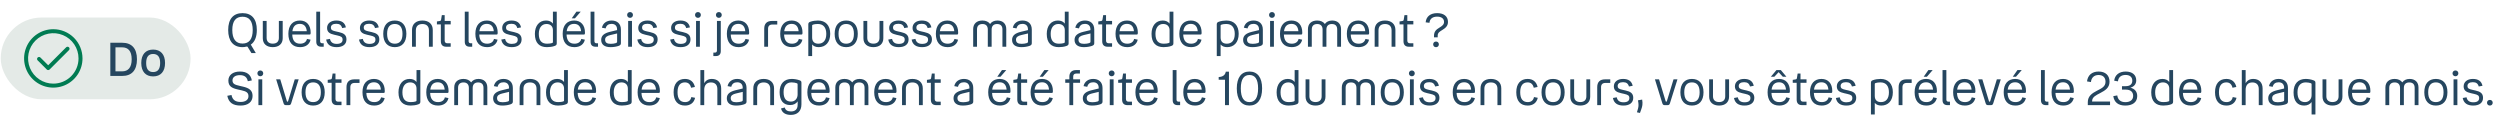 <svg width="856" height="40" viewBox="0 0 856 40" fill="none" xmlns="http://www.w3.org/2000/svg">
<rect x="0.25" y="6" width="65" height="28" rx="14" fill="#E4EAE7"/>
<path d="M18.25 10C16.272 10 14.339 10.586 12.694 11.685C11.05 12.784 9.768 14.346 9.011 16.173C8.254 18 8.056 20.011 8.442 21.951C8.828 23.891 9.78 25.672 11.179 27.071C12.578 28.47 14.359 29.422 16.299 29.808C18.239 30.194 20.25 29.996 22.077 29.239C23.904 28.482 25.466 27.2 26.565 25.556C27.663 23.911 28.25 21.978 28.25 20C28.25 17.348 27.196 14.804 25.321 12.929C23.446 11.054 20.902 10 18.25 10ZM18.25 28.636C16.542 28.636 14.872 28.13 13.452 27.181C12.032 26.232 10.925 24.883 10.271 23.305C9.617 21.727 9.446 19.99 9.78 18.315C10.113 16.64 10.935 15.101 12.143 13.893C13.351 12.685 14.89 11.863 16.565 11.53C18.24 11.196 19.977 11.367 21.555 12.021C23.133 12.675 24.482 13.782 25.431 15.202C26.38 16.622 26.886 18.292 26.886 20C26.886 22.291 25.977 24.487 24.357 26.107C22.737 27.727 20.541 28.636 18.25 28.636Z" fill="#007B52"/>
<path d="M22.65 16.2L16.5 22.35L13.85 19.704C13.787 19.641 13.712 19.59 13.629 19.556C13.547 19.521 13.458 19.503 13.368 19.503C13.278 19.503 13.19 19.521 13.107 19.556C13.024 19.59 12.949 19.641 12.886 19.704C12.76 19.833 12.689 20.006 12.689 20.186C12.689 20.367 12.76 20.54 12.886 20.668L16.018 23.796C16.081 23.86 16.156 23.911 16.238 23.945C16.321 23.98 16.41 23.997 16.5 23.995C16.59 23.996 16.678 23.979 16.761 23.944C16.844 23.91 16.919 23.859 16.982 23.796L23.614 17.168C23.742 17.04 23.814 16.867 23.815 16.686C23.815 16.505 23.744 16.331 23.616 16.202C23.488 16.074 23.315 16.002 23.133 16.001C22.952 16.001 22.778 16.072 22.65 16.2Z" fill="#007B52"/>
<path d="M37.777 14.64H41.857C45.041 14.64 46.897 16.512 46.897 20.304C46.897 24.128 45.041 26 41.857 26H37.777V14.64ZM41.809 16.208H39.537V24.432H41.809C43.873 24.432 45.089 23.136 45.089 20.304C45.089 17.472 43.889 16.208 41.809 16.208ZM52.432 26.16C49.872 26.16 48.368 24.512 48.368 21.568C48.368 18.64 49.872 16.976 52.432 16.976C55.008 16.976 56.512 18.64 56.512 21.568C56.512 24.512 55.008 26.16 52.432 26.16ZM52.432 24.672C53.984 24.672 54.832 23.712 54.832 21.568C54.832 19.456 53.984 18.48 52.432 18.48C50.88 18.48 50.048 19.456 50.048 21.568C50.048 23.712 50.88 24.672 52.432 24.672Z" fill="#25465F"/>
<path d="M83.026 16.144C79.89 16.144 78.13 14.064 78.13 10.272C78.13 6.48 79.89 4.496 83.042 4.496C86.178 4.496 87.938 6.48 87.938 10.256C87.938 12.704 87.202 14.368 85.874 15.28L87.586 18.16H86.082L84.85 16.144C84.738 15.936 84.626 15.888 84.354 15.952C83.954 16.08 83.522 16.144 83.026 16.144ZM83.042 14.912C85.33 14.912 86.53 13.36 86.53 10.272C86.53 7.2 85.33 5.728 83.042 5.728C80.738 5.728 79.538 7.2 79.538 10.272C79.538 13.36 80.738 14.912 83.042 14.912ZM93.388 14.944C94.716 14.944 95.484 14.256 95.484 12.976V7.168H96.796V13.104C96.796 15.024 95.469 16.144 93.388 16.144C91.308 16.144 89.981 15.024 89.981 13.104V7.168H91.293V12.976C91.293 14.256 92.076 14.944 93.388 14.944ZM102.785 14.96C104.033 14.96 104.881 14.352 105.105 13.328L106.337 13.584C105.985 15.2 104.657 16.144 102.753 16.144C100.129 16.144 98.737 14.48 98.737 11.568C98.737 8.656 100.241 7.024 102.673 7.024C105.025 7.024 106.369 8.656 106.369 11.12C106.369 11.632 106.321 11.824 106.017 11.824H100.065C100.145 13.984 101.089 14.96 102.785 14.96ZM102.673 8.176C101.281 8.176 100.353 8.912 100.113 10.672H105.041C104.897 9.024 104.049 8.176 102.673 8.176ZM109.99 16C108.918 16 108.294 15.44 108.294 14.304V4H109.606V14.096C109.606 14.56 109.862 14.816 110.326 14.816H110.838V16H109.99ZM113.3 9.424C113.3 10.32 113.86 10.496 115.044 10.768L116.036 10.992C117.668 11.36 118.628 11.936 118.628 13.504C118.628 15.216 117.316 16.144 115.268 16.144C113.236 16.144 112.004 15.312 111.668 13.552L112.98 13.312C113.204 14.464 113.988 15.024 115.268 15.024C116.596 15.024 117.3 14.544 117.3 13.6C117.3 12.688 116.836 12.448 115.524 12.144L114.468 11.904C113.06 11.584 111.988 11.104 111.988 9.568C111.988 8.048 113.236 7.024 115.14 7.024C117.012 7.024 118.1 7.808 118.436 9.376L117.156 9.616C116.868 8.576 116.244 8.144 115.14 8.144C113.94 8.144 113.3 8.624 113.3 9.424ZM124.55 9.424C124.55 10.32 125.11 10.496 126.294 10.768L127.286 10.992C128.918 11.36 129.878 11.936 129.878 13.504C129.878 15.216 128.566 16.144 126.518 16.144C124.486 16.144 123.254 15.312 122.918 13.552L124.23 13.312C124.454 14.464 125.238 15.024 126.518 15.024C127.846 15.024 128.55 14.544 128.55 13.6C128.55 12.688 128.086 12.448 126.774 12.144L125.718 11.904C124.31 11.584 123.238 11.104 123.238 9.568C123.238 8.048 124.486 7.024 126.39 7.024C128.262 7.024 129.35 7.808 129.686 9.376L128.406 9.616C128.118 8.576 127.494 8.144 126.39 8.144C125.19 8.144 124.55 8.624 124.55 9.424ZM135.173 16.144C132.693 16.144 131.221 14.528 131.221 11.584C131.221 8.656 132.693 7.024 135.173 7.024C137.669 7.024 139.141 8.656 139.141 11.584C139.141 14.528 137.669 16.144 135.173 16.144ZM135.173 14.96C136.869 14.96 137.813 13.888 137.813 11.584C137.813 9.296 136.869 8.208 135.173 8.208C133.493 8.208 132.549 9.296 132.549 11.584C132.549 13.888 133.493 14.96 135.173 14.96ZM144.626 8.224C143.202 8.224 142.386 8.976 142.386 10.4V16H141.074V10.24C141.074 8.24 142.434 7.024 144.626 7.024C146.818 7.024 148.178 8.24 148.178 10.24V16H146.866V10.4C146.866 8.976 146.034 8.224 144.626 8.224ZM152.256 8.352V13.872C152.256 14.48 152.56 14.816 153.168 14.816H154.32V16H152.784C151.568 16 150.944 15.344 150.944 14.096V8.352H149.6V7.344L150.496 7.2C150.832 7.152 150.96 7.072 151.024 6.768L151.28 5.184H152.256V7.168H154.32V8.352H152.256ZM160.834 16C159.762 16 159.138 15.44 159.138 14.304V4H160.45V14.096C160.45 14.56 160.706 14.816 161.17 14.816H161.682V16H160.834ZM166.816 14.96C168.064 14.96 168.912 14.352 169.136 13.328L170.368 13.584C170.016 15.2 168.688 16.144 166.784 16.144C164.16 16.144 162.768 14.48 162.768 11.568C162.768 8.656 164.272 7.024 166.704 7.024C169.056 7.024 170.4 8.656 170.4 11.12C170.4 11.632 170.352 11.824 170.048 11.824H164.096C164.176 13.984 165.12 14.96 166.816 14.96ZM166.704 8.176C165.312 8.176 164.384 8.912 164.144 10.672H169.072C168.928 9.024 168.08 8.176 166.704 8.176ZM173.269 9.424C173.269 10.32 173.829 10.496 175.013 10.768L176.005 10.992C177.637 11.36 178.597 11.936 178.597 13.504C178.597 15.216 177.285 16.144 175.237 16.144C173.205 16.144 171.973 15.312 171.637 13.552L172.949 13.312C173.173 14.464 173.957 15.024 175.237 15.024C176.565 15.024 177.269 14.544 177.269 13.6C177.269 12.688 176.805 12.448 175.493 12.144L174.437 11.904C173.029 11.584 171.957 11.104 171.957 9.568C171.957 8.048 173.205 7.024 175.109 7.024C176.981 7.024 178.069 7.808 178.405 9.376L177.125 9.616C176.837 8.576 176.213 8.144 175.109 8.144C173.909 8.144 173.269 8.624 173.269 9.424ZM189.959 15.712C189.191 16.032 188.007 16.144 187.271 16.144C184.711 16.144 183.143 14.736 183.143 11.6C183.143 8.848 184.615 7.024 186.967 7.024C188.023 7.024 188.823 7.408 189.319 8.08V4H190.631V14.848C190.631 15.392 190.359 15.552 189.959 15.712ZM184.487 11.584C184.487 13.92 185.447 14.96 187.303 14.96C188.071 14.96 188.599 14.864 188.919 14.768C189.255 14.672 189.319 14.624 189.319 14.352V10.32C189.319 9.024 188.471 8.208 187.127 8.208C185.447 8.208 184.487 9.568 184.487 11.584ZM195.763 6.272L197.363 4H198.835L196.867 6.272H195.763ZM196.707 14.96C197.955 14.96 198.803 14.352 199.027 13.328L200.259 13.584C199.907 15.2 198.579 16.144 196.675 16.144C194.051 16.144 192.659 14.48 192.659 11.568C192.659 8.656 194.163 7.024 196.595 7.024C198.947 7.024 200.291 8.656 200.291 11.12C200.291 11.632 200.243 11.824 199.939 11.824H193.987C194.067 13.984 195.011 14.96 196.707 14.96ZM196.595 8.176C195.203 8.176 194.275 8.912 194.035 10.672H198.963C198.819 9.024 197.971 8.176 196.595 8.176ZM203.912 16C202.84 16 202.216 15.44 202.216 14.304V4H203.528V14.096C203.528 14.56 203.784 14.816 204.248 14.816H204.76V16H203.912ZM212.598 14.8C212.598 15.264 212.358 15.52 211.814 15.712C211.11 15.952 210.182 16.144 209.014 16.144C206.95 16.144 205.846 15.216 205.846 13.648C205.846 12.144 206.95 11.36 208.838 10.896L211.286 10.304V10.048C211.286 8.848 210.582 8.176 209.414 8.176C208.326 8.176 207.638 8.656 207.366 9.728L206.102 9.488C206.438 7.888 207.766 7.024 209.414 7.024C211.222 7.024 212.598 8.016 212.598 10.128V14.8ZM207.19 13.568C207.19 14.576 207.814 15.008 209.126 15.008C209.75 15.008 210.406 14.896 210.838 14.768C211.142 14.672 211.302 14.56 211.302 14.256V11.456L208.95 12.016C207.878 12.272 207.19 12.704 207.19 13.568ZM215.734 6.112C215.158 6.112 214.726 5.68 214.726 5.12C214.726 4.544 215.158 4.128 215.734 4.128C216.294 4.128 216.726 4.544 216.726 5.12C216.726 5.68 216.294 6.112 215.734 6.112ZM215.078 7.168H216.39V16H215.078V7.168ZM219.847 9.424C219.847 10.32 220.407 10.496 221.591 10.768L222.583 10.992C224.215 11.36 225.175 11.936 225.175 13.504C225.175 15.216 223.863 16.144 221.815 16.144C219.783 16.144 218.551 15.312 218.215 13.552L219.527 13.312C219.751 14.464 220.535 15.024 221.815 15.024C223.143 15.024 223.847 14.544 223.847 13.6C223.847 12.688 223.383 12.448 222.071 12.144L221.015 11.904C219.607 11.584 218.535 11.104 218.535 9.568C218.535 8.048 219.783 7.024 221.687 7.024C223.559 7.024 224.647 7.808 224.983 9.376L223.703 9.616C223.415 8.576 222.791 8.144 221.687 8.144C220.487 8.144 219.847 8.624 219.847 9.424ZM231.097 9.424C231.097 10.32 231.657 10.496 232.841 10.768L233.833 10.992C235.465 11.36 236.425 11.936 236.425 13.504C236.425 15.216 235.113 16.144 233.065 16.144C231.033 16.144 229.801 15.312 229.465 13.552L230.777 13.312C231.001 14.464 231.785 15.024 233.065 15.024C234.393 15.024 235.097 14.544 235.097 13.6C235.097 12.688 234.633 12.448 233.321 12.144L232.265 11.904C230.857 11.584 229.785 11.104 229.785 9.568C229.785 8.048 231.033 7.024 232.937 7.024C234.809 7.024 235.897 7.808 236.233 9.376L234.953 9.616C234.665 8.576 234.041 8.144 232.937 8.144C231.737 8.144 231.097 8.624 231.097 9.424ZM238.984 6.112C238.408 6.112 237.976 5.68 237.976 5.12C237.976 4.544 238.408 4.128 238.984 4.128C239.544 4.128 239.976 4.544 239.976 5.12C239.976 5.68 239.544 6.112 238.984 6.112ZM238.328 7.168H239.64V16H238.328V7.168ZM246.14 6.112C245.564 6.112 245.132 5.68 245.132 5.12C245.132 4.544 245.564 4.128 246.14 4.128C246.7 4.128 247.132 4.544 247.132 5.12C247.132 5.68 246.7 6.112 246.14 6.112ZM245.1 19.2H244.252V18.016H244.764C245.228 18.016 245.484 17.76 245.484 17.296V7.168H246.796V17.504C246.796 18.64 246.172 19.2 245.1 19.2ZM252.925 14.96C254.173 14.96 255.021 14.352 255.245 13.328L256.477 13.584C256.125 15.2 254.797 16.144 252.893 16.144C250.269 16.144 248.877 14.48 248.877 11.568C248.877 8.656 250.381 7.024 252.813 7.024C255.165 7.024 256.509 8.656 256.509 11.12C256.509 11.632 256.461 11.824 256.157 11.824H250.205C250.285 13.984 251.229 14.96 252.925 14.96ZM252.813 8.176C251.421 8.176 250.493 8.912 250.253 10.672H255.181C255.037 9.024 254.189 8.176 252.813 8.176ZM266.134 7.168V8.4H264.438C263.494 8.4 262.982 8.912 262.982 9.872V16H261.67V9.824C261.67 8.032 262.646 7.168 264.342 7.168H266.134ZM271.191 14.96C272.439 14.96 273.287 14.352 273.511 13.328L274.743 13.584C274.391 15.2 273.063 16.144 271.159 16.144C268.535 16.144 267.143 14.48 267.143 11.568C267.143 8.656 268.647 7.024 271.079 7.024C273.431 7.024 274.775 8.656 274.775 11.12C274.775 11.632 274.727 11.824 274.423 11.824H268.471C268.551 13.984 269.495 14.96 271.191 14.96ZM271.079 8.176C269.687 8.176 268.759 8.912 268.519 10.672H273.447C273.303 9.024 272.455 8.176 271.079 8.176ZM280.332 16.144C279.324 16.144 278.572 15.84 278.076 15.216V19.2H276.764V8.336C276.764 7.776 277.036 7.6 277.436 7.456C278.204 7.152 279.34 7.024 280.076 7.024C282.652 7.024 284.268 8.672 284.268 11.584C284.268 14.56 282.588 16.144 280.332 16.144ZM282.924 11.616C282.924 9.44 281.932 8.208 280.028 8.208C279.308 8.208 278.796 8.304 278.492 8.4C278.14 8.496 278.076 8.56 278.076 8.848V12.832C278.076 14.208 278.812 14.96 280.204 14.96C281.884 14.96 282.924 13.824 282.924 11.616ZM289.736 16.144C287.256 16.144 285.784 14.528 285.784 11.584C285.784 8.656 287.256 7.024 289.736 7.024C292.232 7.024 293.704 8.656 293.704 11.584C293.704 14.528 292.232 16.144 289.736 16.144ZM289.736 14.96C291.432 14.96 292.376 13.888 292.376 11.584C292.376 9.296 291.432 8.208 289.736 8.208C288.056 8.208 287.112 9.296 287.112 11.584C287.112 13.888 288.056 14.96 289.736 14.96ZM299.045 14.944C300.373 14.944 301.141 14.256 301.141 12.976V7.168H302.453V13.104C302.453 15.024 301.125 16.144 299.045 16.144C296.965 16.144 295.637 15.024 295.637 13.104V7.168H296.949V12.976C296.949 14.256 297.733 14.944 299.045 14.944ZM305.769 9.424C305.769 10.32 306.329 10.496 307.513 10.768L308.505 10.992C310.137 11.36 311.097 11.936 311.097 13.504C311.097 15.216 309.785 16.144 307.737 16.144C305.705 16.144 304.473 15.312 304.137 13.552L305.449 13.312C305.673 14.464 306.457 15.024 307.737 15.024C309.065 15.024 309.769 14.544 309.769 13.6C309.769 12.688 309.305 12.448 307.993 12.144L306.937 11.904C305.529 11.584 304.457 11.104 304.457 9.568C304.457 8.048 305.705 7.024 307.609 7.024C309.481 7.024 310.569 7.808 310.905 9.376L309.625 9.616C309.337 8.576 308.713 8.144 307.609 8.144C306.409 8.144 305.769 8.624 305.769 9.424ZM313.769 9.424C313.769 10.32 314.329 10.496 315.513 10.768L316.505 10.992C318.137 11.36 319.097 11.936 319.097 13.504C319.097 15.216 317.785 16.144 315.737 16.144C313.705 16.144 312.473 15.312 312.137 13.552L313.449 13.312C313.673 14.464 314.457 15.024 315.737 15.024C317.065 15.024 317.769 14.544 317.769 13.6C317.769 12.688 317.305 12.448 315.993 12.144L314.937 11.904C313.529 11.584 312.457 11.104 312.457 9.568C312.457 8.048 313.705 7.024 315.609 7.024C317.481 7.024 318.569 7.808 318.905 9.376L317.625 9.616C317.337 8.576 316.713 8.144 315.609 8.144C314.409 8.144 313.769 8.624 313.769 9.424ZM324.488 14.96C325.736 14.96 326.584 14.352 326.808 13.328L328.04 13.584C327.688 15.2 326.36 16.144 324.456 16.144C321.832 16.144 320.44 14.48 320.44 11.568C320.44 8.656 321.944 7.024 324.376 7.024C326.728 7.024 328.072 8.656 328.072 11.12C328.072 11.632 328.024 11.824 327.72 11.824H321.768C321.848 13.984 322.792 14.96 324.488 14.96ZM324.376 8.176C322.984 8.176 322.056 8.912 321.816 10.672H326.744C326.6 9.024 325.752 8.176 324.376 8.176ZM336.4 8.224C335.216 8.224 334.528 8.848 334.528 10.064V16H333.216V9.952C333.216 8.144 334.416 7.024 336.384 7.024C337.552 7.024 338.464 7.456 339.008 8.208C339.52 7.456 340.4 7.024 341.52 7.024C343.376 7.024 344.544 8.144 344.544 9.952V16H343.232V10.064C343.232 8.848 342.576 8.224 341.392 8.224C340.224 8.224 339.536 8.88 339.536 10.112V16H338.224V10.112C338.224 8.88 337.552 8.224 336.4 8.224ZM353.286 14.8C353.286 15.264 353.046 15.52 352.502 15.712C351.798 15.952 350.87 16.144 349.702 16.144C347.638 16.144 346.534 15.216 346.534 13.648C346.534 12.144 347.638 11.36 349.526 10.896L351.974 10.304V10.048C351.974 8.848 351.27 8.176 350.102 8.176C349.014 8.176 348.326 8.656 348.054 9.728L346.79 9.488C347.126 7.888 348.454 7.024 350.102 7.024C351.91 7.024 353.286 8.016 353.286 10.128V14.8ZM347.878 13.568C347.878 14.576 348.502 15.008 349.814 15.008C350.438 15.008 351.094 14.896 351.526 14.768C351.83 14.672 351.99 14.56 351.99 14.256V11.456L349.638 12.016C348.566 12.272 347.878 12.704 347.878 13.568ZM365.225 15.712C364.457 16.032 363.273 16.144 362.537 16.144C359.977 16.144 358.409 14.736 358.409 11.6C358.409 8.848 359.881 7.024 362.233 7.024C363.289 7.024 364.089 7.408 364.585 8.08V4H365.897V14.848C365.897 15.392 365.625 15.552 365.225 15.712ZM359.753 11.584C359.753 13.92 360.713 14.96 362.569 14.96C363.337 14.96 363.865 14.864 364.185 14.768C364.521 14.672 364.585 14.624 364.585 14.352V10.32C364.585 9.024 363.737 8.208 362.393 8.208C360.713 8.208 359.753 9.568 359.753 11.584ZM374.676 14.8C374.676 15.264 374.436 15.52 373.892 15.712C373.188 15.952 372.26 16.144 371.092 16.144C369.028 16.144 367.924 15.216 367.924 13.648C367.924 12.144 369.028 11.36 370.916 10.896L373.364 10.304V10.048C373.364 8.848 372.66 8.176 371.492 8.176C370.404 8.176 369.716 8.656 369.444 9.728L368.18 9.488C368.516 7.888 369.844 7.024 371.492 7.024C373.3 7.024 374.676 8.016 374.676 10.128V14.8ZM369.268 13.568C369.268 14.576 369.892 15.008 371.204 15.008C371.828 15.008 372.484 14.896 372.916 14.768C373.22 14.672 373.38 14.56 373.38 14.256V11.456L371.028 12.016C369.956 12.272 369.268 12.704 369.268 13.568ZM378.709 8.352V13.872C378.709 14.48 379.013 14.816 379.621 14.816H380.773V16H379.237C378.021 16 377.397 15.344 377.397 14.096V8.352H376.053V7.344L376.949 7.2C377.285 7.152 377.413 7.072 377.477 6.768L377.733 5.184H378.709V7.168H380.773V8.352H378.709ZM386.004 14.96C387.252 14.96 388.1 14.352 388.324 13.328L389.556 13.584C389.204 15.2 387.876 16.144 385.972 16.144C383.348 16.144 381.956 14.48 381.956 11.568C381.956 8.656 383.46 7.024 385.891 7.024C388.244 7.024 389.588 8.656 389.588 11.12C389.588 11.632 389.54 11.824 389.236 11.824H383.284C383.364 13.984 384.308 14.96 386.004 14.96ZM385.891 8.176C384.5 8.176 383.572 8.912 383.332 10.672H388.26C388.116 9.024 387.268 8.176 385.891 8.176ZM401.1 15.712C400.332 16.032 399.148 16.144 398.412 16.144C395.852 16.144 394.284 14.736 394.284 11.6C394.284 8.848 395.756 7.024 398.108 7.024C399.164 7.024 399.964 7.408 400.46 8.08V4H401.772V14.848C401.772 15.392 401.5 15.552 401.1 15.712ZM395.628 11.584C395.628 13.92 396.588 14.96 398.444 14.96C399.212 14.96 399.74 14.864 400.06 14.768C400.396 14.672 400.46 14.624 400.46 14.352V10.32C400.46 9.024 399.612 8.208 398.268 8.208C396.588 8.208 395.628 9.568 395.628 11.584ZM407.847 14.96C409.095 14.96 409.943 14.352 410.167 13.328L411.399 13.584C411.047 15.2 409.719 16.144 407.815 16.144C405.191 16.144 403.799 14.48 403.799 11.568C403.799 8.656 405.303 7.024 407.735 7.024C410.087 7.024 411.431 8.656 411.431 11.12C411.431 11.632 411.383 11.824 411.079 11.824H405.127C405.207 13.984 406.151 14.96 407.847 14.96ZM407.735 8.176C406.343 8.176 405.415 8.912 405.175 10.672H410.103C409.959 9.024 409.111 8.176 407.735 8.176ZM420.191 16.144C419.183 16.144 418.431 15.84 417.935 15.216V19.2H416.623V8.336C416.623 7.776 416.895 7.6 417.295 7.456C418.063 7.152 419.199 7.024 419.935 7.024C422.511 7.024 424.127 8.672 424.127 11.584C424.127 14.56 422.447 16.144 420.191 16.144ZM422.783 11.616C422.783 9.44 421.791 8.208 419.887 8.208C419.167 8.208 418.655 8.304 418.351 8.4C417.999 8.496 417.935 8.56 417.935 8.848V12.832C417.935 14.208 418.671 14.96 420.063 14.96C421.743 14.96 422.783 13.824 422.783 11.616ZM432.395 14.8C432.395 15.264 432.155 15.52 431.611 15.712C430.907 15.952 429.979 16.144 428.811 16.144C426.747 16.144 425.643 15.216 425.643 13.648C425.643 12.144 426.747 11.36 428.635 10.896L431.083 10.304V10.048C431.083 8.848 430.379 8.176 429.211 8.176C428.123 8.176 427.435 8.656 427.163 9.728L425.899 9.488C426.235 7.888 427.563 7.024 429.211 7.024C431.019 7.024 432.395 8.016 432.395 10.128V14.8ZM426.987 13.568C426.987 14.576 427.611 15.008 428.923 15.008C429.547 15.008 430.203 14.896 430.635 14.768C430.939 14.672 431.099 14.56 431.099 14.256V11.456L428.747 12.016C427.675 12.272 426.987 12.704 426.987 13.568ZM435.531 6.112C434.955 6.112 434.523 5.68 434.523 5.12C434.523 4.544 434.955 4.128 435.531 4.128C436.091 4.128 436.523 4.544 436.523 5.12C436.523 5.68 436.091 6.112 435.531 6.112ZM434.875 7.168H436.187V16H434.875V7.168ZM442.316 14.96C443.564 14.96 444.412 14.352 444.636 13.328L445.868 13.584C445.516 15.2 444.188 16.144 442.284 16.144C439.66 16.144 438.268 14.48 438.268 11.568C438.268 8.656 439.772 7.024 442.204 7.024C444.556 7.024 445.9 8.656 445.9 11.12C445.9 11.632 445.852 11.824 445.548 11.824H439.596C439.676 13.984 440.62 14.96 442.316 14.96ZM442.204 8.176C440.812 8.176 439.884 8.912 439.644 10.672H444.572C444.428 9.024 443.58 8.176 442.204 8.176ZM451.025 8.224C449.841 8.224 449.153 8.848 449.153 10.064V16H447.841V9.952C447.841 8.144 449.041 7.024 451.009 7.024C452.177 7.024 453.089 7.456 453.633 8.208C454.145 7.456 455.025 7.024 456.145 7.024C458.001 7.024 459.169 8.144 459.169 9.952V16H457.857V10.064C457.857 8.848 457.201 8.224 456.017 8.224C454.849 8.224 454.161 8.88 454.161 10.112V16H452.849V10.112C452.849 8.88 452.177 8.224 451.025 8.224ZM465.207 14.96C466.455 14.96 467.303 14.352 467.527 13.328L468.759 13.584C468.407 15.2 467.079 16.144 465.175 16.144C462.551 16.144 461.159 14.48 461.159 11.568C461.159 8.656 462.663 7.024 465.095 7.024C467.447 7.024 468.791 8.656 468.791 11.12C468.791 11.632 468.743 11.824 468.439 11.824H462.487C462.567 13.984 463.511 14.96 465.207 14.96ZM465.095 8.176C463.703 8.176 462.775 8.912 462.535 10.672H467.463C467.319 9.024 466.471 8.176 465.095 8.176ZM474.236 8.224C472.812 8.224 471.996 8.976 471.996 10.4V16H470.684V10.24C470.684 8.24 472.044 7.024 474.236 7.024C476.428 7.024 477.788 8.24 477.788 10.24V16H476.476V10.4C476.476 8.976 475.644 8.224 474.236 8.224ZM481.865 8.352V13.872C481.865 14.48 482.169 14.816 482.777 14.816H483.929V16H482.393C481.177 16 480.553 15.344 480.553 14.096V8.352H479.209V7.344L480.105 7.2C480.441 7.152 480.569 7.072 480.633 6.768L480.889 5.184H481.865V7.168H483.929V8.352H481.865ZM492.091 5.696C490.539 5.696 489.563 6.432 489.451 7.808L488.139 7.648C488.347 5.6 489.819 4.496 492.091 4.496C494.363 4.496 495.787 5.6 495.787 7.504C495.787 8.88 494.955 9.584 493.883 10.24C492.987 10.8 492.267 11.168 492.267 12.224V12.784H491.003V12.256C491.003 10.736 491.819 10.096 492.811 9.488C493.771 8.912 494.443 8.416 494.443 7.504C494.443 6.368 493.547 5.696 492.091 5.696ZM491.691 16.16C491.115 16.16 490.715 15.744 490.715 15.184C490.715 14.624 491.115 14.224 491.691 14.224C492.267 14.224 492.667 14.624 492.667 15.184C492.667 15.744 492.267 16.16 491.691 16.16ZM77.826 32.8L79.266 32.528C79.57 34.128 80.546 34.912 82.37 34.912C84.066 34.912 85.074 34.16 85.074 32.944C85.074 31.712 84.338 31.296 82.722 30.928L81.506 30.656C79.442 30.192 78.194 29.584 78.194 27.584C78.194 25.824 79.586 24.496 82.162 24.496C84.498 24.496 85.89 25.552 86.226 27.536L84.85 27.808C84.578 26.416 83.698 25.728 82.146 25.728C80.514 25.728 79.602 26.464 79.602 27.52C79.618 28.768 80.466 29.024 82.098 29.408L83.202 29.664C85.266 30.144 86.482 30.912 86.482 32.848C86.482 34.96 84.834 36.144 82.37 36.144C79.746 36.144 78.29 35.136 77.826 32.8ZM89.14 26.112C88.564 26.112 88.132 25.68 88.132 25.12C88.132 24.544 88.564 24.128 89.14 24.128C89.7 24.128 90.132 24.544 90.132 25.12C90.132 25.68 89.7 26.112 89.14 26.112ZM88.484 27.168H89.796V36H88.484V27.168ZM94.552 27.168H95.96L98.216 34.624C98.264 34.768 98.296 34.8 98.392 34.8H98.472C98.569 34.8 98.6 34.768 98.648 34.624L100.921 27.168H102.265L99.704 35.328C99.544 35.84 99.353 36 98.841 36H97.945C97.448 36 97.24 35.84 97.081 35.328L94.552 27.168ZM107.22 36.144C104.74 36.144 103.268 34.528 103.268 31.584C103.268 28.656 104.74 27.024 107.22 27.024C109.716 27.024 111.188 28.656 111.188 31.584C111.188 34.528 109.716 36.144 107.22 36.144ZM107.22 34.96C108.916 34.96 109.86 33.888 109.86 31.584C109.86 29.296 108.916 28.208 107.22 28.208C105.54 28.208 104.596 29.296 104.596 31.584C104.596 33.888 105.54 34.96 107.22 34.96ZM114.865 28.352V33.872C114.865 34.48 115.169 34.816 115.777 34.816H116.929V36H115.393C114.177 36 113.553 35.344 113.553 34.096V28.352H112.209V27.344L113.105 27.2C113.441 27.152 113.569 27.072 113.633 26.768L113.889 25.184H114.865V27.168H116.929V28.352H114.865ZM123.102 27.168V28.4H121.406C120.462 28.4 119.95 28.912 119.95 29.872V36H118.638V29.824C118.638 28.032 119.614 27.168 121.31 27.168H123.102ZM128.16 34.96C129.408 34.96 130.256 34.352 130.48 33.328L131.712 33.584C131.36 35.2 130.032 36.144 128.128 36.144C125.504 36.144 124.112 34.48 124.112 31.568C124.112 28.656 125.616 27.024 128.048 27.024C130.4 27.024 131.744 28.656 131.744 31.12C131.744 31.632 131.696 31.824 131.392 31.824H125.44C125.52 33.984 126.464 34.96 128.16 34.96ZM128.048 28.176C126.656 28.176 125.728 28.912 125.488 30.672H130.416C130.272 29.024 129.424 28.176 128.048 28.176ZM143.256 35.712C142.488 36.032 141.304 36.144 140.568 36.144C138.008 36.144 136.44 34.736 136.44 31.6C136.44 28.848 137.912 27.024 140.264 27.024C141.32 27.024 142.12 27.408 142.616 28.08V24H143.928V34.848C143.928 35.392 143.656 35.552 143.256 35.712ZM137.784 31.584C137.784 33.92 138.744 34.96 140.6 34.96C141.368 34.96 141.896 34.864 142.216 34.768C142.552 34.672 142.616 34.624 142.616 34.352V30.32C142.616 29.024 141.768 28.208 140.424 28.208C138.744 28.208 137.784 29.568 137.784 31.584ZM150.004 34.96C151.252 34.96 152.1 34.352 152.324 33.328L153.556 33.584C153.204 35.2 151.876 36.144 149.972 36.144C147.348 36.144 145.956 34.48 145.956 31.568C145.956 28.656 147.46 27.024 149.891 27.024C152.244 27.024 153.588 28.656 153.588 31.12C153.588 31.632 153.54 31.824 153.236 31.824H147.284C147.364 33.984 148.308 34.96 150.004 34.96ZM149.891 28.176C148.5 28.176 147.572 28.912 147.332 30.672H152.26C152.116 29.024 151.268 28.176 149.891 28.176ZM158.713 28.224C157.529 28.224 156.841 28.848 156.841 30.064V36H155.529V29.952C155.529 28.144 156.729 27.024 158.697 27.024C159.865 27.024 160.777 27.456 161.321 28.208C161.833 27.456 162.713 27.024 163.833 27.024C165.689 27.024 166.857 28.144 166.857 29.952V36H165.545V30.064C165.545 28.848 164.889 28.224 163.705 28.224C162.536 28.224 161.849 28.88 161.849 30.112V36H160.537V30.112C160.537 28.88 159.865 28.224 158.713 28.224ZM175.598 34.8C175.598 35.264 175.358 35.52 174.814 35.712C174.11 35.952 173.182 36.144 172.014 36.144C169.95 36.144 168.846 35.216 168.846 33.648C168.846 32.144 169.95 31.36 171.838 30.896L174.286 30.304V30.048C174.286 28.848 173.582 28.176 172.414 28.176C171.326 28.176 170.638 28.656 170.366 29.728L169.102 29.488C169.438 27.888 170.766 27.024 172.414 27.024C174.222 27.024 175.598 28.016 175.598 30.128V34.8ZM170.19 33.568C170.19 34.576 170.814 35.008 172.126 35.008C172.75 35.008 173.406 34.896 173.838 34.768C174.142 34.672 174.302 34.56 174.302 34.256V31.456L171.95 32.016C170.878 32.272 170.19 32.704 170.19 33.568ZM181.47 28.224C180.046 28.224 179.23 28.976 179.23 30.4V36H177.918V30.24C177.918 28.24 179.278 27.024 181.47 27.024C183.662 27.024 185.022 28.24 185.022 30.24V36H183.71V30.4C183.71 28.976 182.878 28.224 181.47 28.224ZM193.772 35.712C193.004 36.032 191.82 36.144 191.084 36.144C188.524 36.144 186.956 34.736 186.956 31.6C186.956 28.848 188.428 27.024 190.78 27.024C191.836 27.024 192.636 27.408 193.132 28.08V24H194.444V34.848C194.444 35.392 194.172 35.552 193.772 35.712ZM188.299 31.584C188.299 33.92 189.26 34.96 191.116 34.96C191.884 34.96 192.412 34.864 192.732 34.768C193.068 34.672 193.132 34.624 193.132 34.352V30.32C193.132 29.024 192.284 28.208 190.94 28.208C189.26 28.208 188.299 29.568 188.299 31.584ZM200.519 34.96C201.767 34.96 202.615 34.352 202.839 33.328L204.071 33.584C203.719 35.2 202.391 36.144 200.487 36.144C197.863 36.144 196.471 34.48 196.471 31.568C196.471 28.656 197.975 27.024 200.407 27.024C202.759 27.024 204.103 28.656 204.103 31.12C204.103 31.632 204.055 31.824 203.751 31.824H197.799C197.879 33.984 198.823 34.96 200.519 34.96ZM200.407 28.176C199.015 28.176 198.087 28.912 197.847 30.672H202.775C202.631 29.024 201.783 28.176 200.407 28.176ZM215.615 35.712C214.847 36.032 213.663 36.144 212.927 36.144C210.367 36.144 208.799 34.736 208.799 31.6C208.799 28.848 210.271 27.024 212.623 27.024C213.679 27.024 214.479 27.408 214.975 28.08V24H216.287V34.848C216.287 35.392 216.015 35.552 215.615 35.712ZM210.143 31.584C210.143 33.92 211.103 34.96 212.959 34.96C213.727 34.96 214.255 34.864 214.575 34.768C214.911 34.672 214.975 34.624 214.975 34.352V30.32C214.975 29.024 214.127 28.208 212.783 28.208C211.103 28.208 210.143 29.568 210.143 31.584ZM222.363 34.96C223.611 34.96 224.459 34.352 224.683 33.328L225.915 33.584C225.563 35.2 224.235 36.144 222.331 36.144C219.707 36.144 218.315 34.48 218.315 31.568C218.315 28.656 219.819 27.024 222.251 27.024C224.603 27.024 225.947 28.656 225.947 31.12C225.947 31.632 225.899 31.824 225.595 31.824H219.643C219.723 33.984 220.667 34.96 222.363 34.96ZM222.251 28.176C220.859 28.176 219.931 28.912 219.691 30.672H224.619C224.475 29.024 223.627 28.176 222.251 28.176ZM234.563 36.144C232.067 36.144 230.643 34.56 230.643 31.568C230.643 28.64 232.115 27.024 234.531 27.024C236.339 27.024 237.539 28 237.939 29.776L236.627 30.048C236.355 28.848 235.651 28.208 234.531 28.208C232.915 28.208 231.987 29.296 231.987 31.568C231.987 33.856 232.883 34.96 234.579 34.96C235.715 34.96 236.483 34.384 236.707 33.232L238.003 33.488C237.619 35.216 236.339 36.144 234.563 36.144ZM241.124 30.784V36H239.812V24H241.124V28.512C241.604 27.584 242.468 27.024 243.748 27.024C245.748 27.024 246.932 28.288 246.932 30.304V36H245.62V30.48C245.62 29.024 244.804 28.224 243.428 28.224C241.972 28.224 241.124 29.136 241.124 30.784ZM255.614 34.8C255.614 35.264 255.374 35.52 254.83 35.712C254.126 35.952 253.198 36.144 252.03 36.144C249.966 36.144 248.862 35.216 248.862 33.648C248.862 32.144 249.966 31.36 251.854 30.896L254.302 30.304V30.048C254.302 28.848 253.598 28.176 252.43 28.176C251.342 28.176 250.654 28.656 250.382 29.728L249.118 29.488C249.454 27.888 250.782 27.024 252.43 27.024C254.238 27.024 255.614 28.016 255.614 30.128V34.8ZM250.206 33.568C250.206 34.576 250.83 35.008 252.142 35.008C252.766 35.008 253.422 34.896 253.854 34.768C254.158 34.672 254.318 34.56 254.318 34.256V31.456L251.966 32.016C250.894 32.272 250.206 32.704 250.206 33.568ZM261.486 28.224C260.062 28.224 259.246 28.976 259.246 30.4V36H257.934V30.24C257.934 28.24 259.294 27.024 261.486 27.024C263.678 27.024 265.038 28.24 265.038 30.24V36H263.726V30.4C263.726 28.976 262.894 28.224 261.486 28.224ZM270.78 39.344C269.02 39.344 267.756 38.624 267.42 37.136L268.716 36.8C268.892 37.712 269.676 38.16 270.812 38.16C272.188 38.16 273.116 37.504 273.116 35.84V34.704C272.588 35.504 271.708 35.968 270.556 35.968C268.268 35.968 266.94 34.496 266.94 31.52C266.94 28.64 268.508 27.024 271.1 27.024C271.916 27.024 272.956 27.184 273.804 27.504C274.236 27.664 274.412 27.856 274.412 28.32V35.728C274.412 38.128 272.956 39.344 270.78 39.344ZM268.3 31.52C268.3 33.808 269.196 34.784 270.828 34.784C272.316 34.784 273.1 33.616 273.1 32.368V28.896C273.1 28.64 273.052 28.576 272.812 28.496C272.396 28.352 271.788 28.208 271.036 28.208C269.324 28.208 268.3 29.344 268.3 31.52ZM280.488 34.96C281.736 34.96 282.584 34.352 282.808 33.328L284.04 33.584C283.688 35.2 282.36 36.144 280.456 36.144C277.832 36.144 276.44 34.48 276.44 31.568C276.44 28.656 277.944 27.024 280.376 27.024C282.728 27.024 284.072 28.656 284.072 31.12C284.072 31.632 284.024 31.824 283.72 31.824H277.768C277.848 33.984 278.792 34.96 280.488 34.96ZM280.376 28.176C278.984 28.176 278.056 28.912 277.816 30.672H282.744C282.6 29.024 281.752 28.176 280.376 28.176ZM289.197 28.224C288.013 28.224 287.325 28.848 287.325 30.064V36H286.013V29.952C286.013 28.144 287.213 27.024 289.181 27.024C290.349 27.024 291.261 27.456 291.805 28.208C292.317 27.456 293.197 27.024 294.317 27.024C296.173 27.024 297.341 28.144 297.341 29.952V36H296.029V30.064C296.029 28.848 295.373 28.224 294.189 28.224C293.021 28.224 292.333 28.88 292.333 30.112V36H291.021V30.112C291.021 28.88 290.349 28.224 289.197 28.224ZM303.379 34.96C304.627 34.96 305.475 34.352 305.699 33.328L306.931 33.584C306.579 35.2 305.251 36.144 303.347 36.144C300.723 36.144 299.331 34.48 299.331 31.568C299.331 28.656 300.835 27.024 303.266 27.024C305.619 27.024 306.963 28.656 306.963 31.12C306.963 31.632 306.915 31.824 306.611 31.824H300.659C300.739 33.984 301.683 34.96 303.379 34.96ZM303.266 28.176C301.875 28.176 300.947 28.912 300.707 30.672H305.635C305.491 29.024 304.643 28.176 303.266 28.176ZM312.408 28.224C310.984 28.224 310.168 28.976 310.168 30.4V36H308.856V30.24C308.856 28.24 310.216 27.024 312.408 27.024C314.6 27.024 315.96 28.24 315.96 30.24V36H314.648V30.4C314.648 28.976 313.816 28.224 312.408 28.224ZM320.037 28.352V33.872C320.037 34.48 320.341 34.816 320.949 34.816H322.101V36H320.565C319.349 36 318.725 35.344 318.725 34.096V28.352H317.381V27.344L318.277 27.2C318.613 27.152 318.741 27.072 318.805 26.768L319.061 25.184H320.037V27.168H322.101V28.352H320.037ZM333.239 34.8C333.239 35.264 332.999 35.52 332.455 35.712C331.751 35.952 330.823 36.144 329.655 36.144C327.591 36.144 326.487 35.216 326.487 33.648C326.487 32.144 327.591 31.36 329.479 30.896L331.927 30.304V30.048C331.927 28.848 331.223 28.176 330.055 28.176C328.967 28.176 328.279 28.656 328.007 29.728L326.743 29.488C327.079 27.888 328.407 27.024 330.055 27.024C331.863 27.024 333.239 28.016 333.239 30.128V34.8ZM327.831 33.568C327.831 34.576 328.455 35.008 329.767 35.008C330.391 35.008 331.047 34.896 331.479 34.768C331.783 34.672 331.943 34.56 331.943 34.256V31.456L329.591 32.016C328.519 32.272 327.831 32.704 327.831 33.568ZM341.466 26.272L343.066 24H344.538L342.57 26.272H341.466ZM342.41 34.96C343.658 34.96 344.506 34.352 344.73 33.328L345.962 33.584C345.61 35.2 344.282 36.144 342.378 36.144C339.754 36.144 338.362 34.48 338.362 31.568C338.362 28.656 339.866 27.024 342.298 27.024C344.65 27.024 345.994 28.656 345.994 31.12C345.994 31.632 345.946 31.824 345.642 31.824H339.69C339.77 33.984 340.714 34.96 342.41 34.96ZM342.298 28.176C340.906 28.176 339.978 28.912 339.738 30.672H344.666C344.522 29.024 343.674 28.176 342.298 28.176ZM349.631 28.352V33.872C349.631 34.48 349.935 34.816 350.543 34.816H351.695V36H350.159C348.943 36 348.319 35.344 348.319 34.096V28.352H346.975V27.344L347.871 27.2C348.207 27.152 348.335 27.072 348.399 26.768L348.655 25.184H349.631V27.168H351.695V28.352H349.631ZM355.981 26.272L357.581 24H359.053L357.085 26.272H355.981ZM356.925 34.96C358.173 34.96 359.021 34.352 359.245 33.328L360.477 33.584C360.125 35.2 358.797 36.144 356.893 36.144C354.269 36.144 352.877 34.48 352.877 31.568C352.877 28.656 354.381 27.024 356.813 27.024C359.165 27.024 360.509 28.656 360.509 31.12C360.509 31.632 360.461 31.824 360.157 31.824H354.205C354.285 33.984 355.229 34.96 356.925 34.96ZM356.813 28.176C355.421 28.176 354.493 28.912 354.253 30.672H359.181C359.037 29.024 358.189 28.176 356.813 28.176ZM364.742 28.352V27.168H366.15V26.208C366.15 24.848 366.998 24 368.39 24H369.766V25.184H368.502C367.83 25.184 367.462 25.552 367.462 26.208V27.168H369.814V28.352H367.462V36H366.15V28.352H364.742ZM377.504 34.8C377.504 35.264 377.264 35.52 376.72 35.712C376.016 35.952 375.088 36.144 373.92 36.144C371.856 36.144 370.752 35.216 370.752 33.648C370.752 32.144 371.856 31.36 373.744 30.896L376.192 30.304V30.048C376.192 28.848 375.488 28.176 374.32 28.176C373.232 28.176 372.544 28.656 372.272 29.728L371.008 29.488C371.344 27.888 372.672 27.024 374.32 27.024C376.128 27.024 377.504 28.016 377.504 30.128V34.8ZM372.096 33.568C372.096 34.576 372.72 35.008 374.032 35.008C374.656 35.008 375.312 34.896 375.744 34.768C376.048 34.672 376.208 34.56 376.208 34.256V31.456L373.856 32.016C372.784 32.272 372.096 32.704 372.096 33.568ZM380.64 26.112C380.064 26.112 379.632 25.68 379.632 25.12C379.632 24.544 380.064 24.128 380.64 24.128C381.2 24.128 381.632 24.544 381.632 25.12C381.632 25.68 381.2 26.112 380.64 26.112ZM379.984 27.168H381.296V36H379.984V27.168ZM385.521 28.352V33.872C385.521 34.48 385.825 34.816 386.433 34.816H387.585V36H386.049C384.833 36 384.209 35.344 384.209 34.096V28.352H382.865V27.344L383.761 27.2C384.097 27.152 384.225 27.072 384.289 26.768L384.545 25.184H385.521V27.168H387.585V28.352H385.521ZM392.816 34.96C394.064 34.96 394.912 34.352 395.136 33.328L396.368 33.584C396.016 35.2 394.688 36.144 392.784 36.144C390.16 36.144 388.768 34.48 388.768 31.568C388.768 28.656 390.272 27.024 392.704 27.024C395.056 27.024 396.4 28.656 396.4 31.12C396.4 31.632 396.352 31.824 396.048 31.824H390.096C390.176 33.984 391.12 34.96 392.816 34.96ZM392.704 28.176C391.312 28.176 390.384 28.912 390.144 30.672H395.072C394.928 29.024 394.08 28.176 392.704 28.176ZM403.224 36C402.152 36 401.528 35.44 401.528 34.304V24H402.84V34.096C402.84 34.56 403.096 34.816 403.56 34.816H404.072V36H403.224ZM409.207 34.96C410.455 34.96 411.303 34.352 411.527 33.328L412.759 33.584C412.407 35.2 411.079 36.144 409.175 36.144C406.551 36.144 405.159 34.48 405.159 31.568C405.159 28.656 406.663 27.024 409.095 27.024C411.447 27.024 412.791 28.656 412.791 31.12C412.791 31.632 412.743 31.824 412.439 31.824H406.487C406.567 33.984 407.511 34.96 409.207 34.96ZM409.095 28.176C407.703 28.176 406.775 28.912 406.535 30.672H411.463C411.319 29.024 410.471 28.176 409.095 28.176ZM420.799 24.544V36H419.439V27.312H417.279V26.368C418.495 26.352 419.519 25.792 419.711 24.544H420.799ZM427.796 36.144C425.092 36.144 423.476 34.112 423.476 30.272C423.476 26.48 425.092 24.496 427.812 24.496C430.532 24.496 432.148 26.48 432.148 30.256C432.148 34.112 430.532 36.144 427.796 36.144ZM427.812 34.96C429.668 34.96 430.772 33.568 430.772 30.272C430.772 27.024 429.668 25.68 427.812 25.68C425.972 25.68 424.852 27.024 424.852 30.272C424.852 33.568 425.972 34.96 427.812 34.96ZM443.928 35.712C443.16 36.032 441.976 36.144 441.24 36.144C438.68 36.144 437.112 34.736 437.112 31.6C437.112 28.848 438.584 27.024 440.936 27.024C441.992 27.024 442.792 27.408 443.288 28.08V24H444.6V34.848C444.6 35.392 444.328 35.552 443.928 35.712ZM438.456 31.584C438.456 33.92 439.416 34.96 441.272 34.96C442.04 34.96 442.568 34.864 442.888 34.768C443.224 34.672 443.288 34.624 443.288 34.352V30.32C443.288 29.024 442.44 28.208 441.096 28.208C439.416 28.208 438.456 29.568 438.456 31.584ZM450.435 34.944C451.763 34.944 452.531 34.256 452.531 32.976V27.168H453.843V33.104C453.843 35.024 452.515 36.144 450.435 36.144C448.355 36.144 447.027 35.024 447.027 33.104V27.168H448.339V32.976C448.339 34.256 449.123 34.944 450.435 34.944ZM462.619 28.224C461.435 28.224 460.747 28.848 460.747 30.064V36H459.435V29.952C459.435 28.144 460.635 27.024 462.603 27.024C463.771 27.024 464.683 27.456 465.227 28.208C465.739 27.456 466.619 27.024 467.739 27.024C469.595 27.024 470.763 28.144 470.763 29.952V36H469.451V30.064C469.451 28.848 468.795 28.224 467.611 28.224C466.443 28.224 465.755 28.88 465.755 30.112V36H464.443V30.112C464.443 28.88 463.771 28.224 462.619 28.224ZM476.704 36.144C474.224 36.144 472.752 34.528 472.752 31.584C472.752 28.656 474.224 27.024 476.704 27.024C479.2 27.024 480.672 28.656 480.672 31.584C480.672 34.528 479.2 36.144 476.704 36.144ZM476.704 34.96C478.4 34.96 479.344 33.888 479.344 31.584C479.344 29.296 478.4 28.208 476.704 28.208C475.024 28.208 474.08 29.296 474.08 31.584C474.08 33.888 475.024 34.96 476.704 34.96ZM483.422 26.112C482.846 26.112 482.414 25.68 482.414 25.12C482.414 24.544 482.846 24.128 483.422 24.128C483.982 24.128 484.414 24.544 484.414 25.12C484.414 25.68 483.982 26.112 483.422 26.112ZM482.766 27.168H484.078V36H482.766V27.168ZM487.535 29.424C487.535 30.32 488.095 30.496 489.279 30.768L490.271 30.992C491.903 31.36 492.863 31.936 492.863 33.504C492.863 35.216 491.551 36.144 489.503 36.144C487.471 36.144 486.239 35.312 485.903 33.552L487.215 33.312C487.439 34.464 488.223 35.024 489.503 35.024C490.831 35.024 491.535 34.544 491.535 33.6C491.535 32.688 491.071 32.448 489.759 32.144L488.703 31.904C487.295 31.584 486.223 31.104 486.223 29.568C486.223 28.048 487.471 27.024 489.375 27.024C491.247 27.024 492.335 27.808 492.671 29.376L491.391 29.616C491.103 28.576 490.479 28.144 489.375 28.144C488.175 28.144 487.535 28.624 487.535 29.424ZM501.457 34.96C502.705 34.96 503.553 34.352 503.777 33.328L505.009 33.584C504.657 35.2 503.329 36.144 501.425 36.144C498.801 36.144 497.409 34.48 497.409 31.568C497.409 28.656 498.913 27.024 501.345 27.024C503.697 27.024 505.041 28.656 505.041 31.12C505.041 31.632 504.993 31.824 504.689 31.824H498.737C498.817 33.984 499.761 34.96 501.457 34.96ZM501.345 28.176C499.953 28.176 499.025 28.912 498.785 30.672H503.713C503.569 29.024 502.721 28.176 501.345 28.176ZM510.486 28.224C509.062 28.224 508.246 28.976 508.246 30.4V36H506.934V30.24C506.934 28.24 508.294 27.024 510.486 27.024C512.678 27.024 514.038 28.24 514.038 30.24V36H512.726V30.4C512.726 28.976 511.894 28.224 510.486 28.224ZM523.094 36.144C520.598 36.144 519.174 34.56 519.174 31.568C519.174 28.64 520.646 27.024 523.062 27.024C524.87 27.024 526.07 28 526.47 29.776L525.158 30.048C524.886 28.848 524.182 28.208 523.062 28.208C521.446 28.208 520.518 29.296 520.518 31.568C520.518 33.856 521.414 34.96 523.11 34.96C524.246 34.96 525.014 34.384 525.238 33.232L526.534 33.488C526.15 35.216 524.87 36.144 523.094 36.144ZM531.767 36.144C529.287 36.144 527.815 34.528 527.815 31.584C527.815 28.656 529.287 27.024 531.767 27.024C534.263 27.024 535.735 28.656 535.735 31.584C535.735 34.528 534.263 36.144 531.767 36.144ZM531.767 34.96C533.463 34.96 534.407 33.888 534.407 31.584C534.407 29.296 533.463 28.208 531.767 28.208C530.087 28.208 529.143 29.296 529.143 31.584C529.143 33.888 530.087 34.96 531.767 34.96ZM541.076 34.944C542.404 34.944 543.172 34.256 543.172 32.976V27.168H544.484V33.104C544.484 35.024 543.156 36.144 541.076 36.144C538.996 36.144 537.668 35.024 537.668 33.104V27.168H538.98V32.976C538.98 34.256 539.764 34.944 541.076 34.944ZM551.352 27.168V28.4H549.656C548.712 28.4 548.2 28.912 548.2 29.872V36H546.888V29.824C546.888 28.032 547.864 27.168 549.56 27.168H551.352ZM553.894 29.424C553.894 30.32 554.454 30.496 555.638 30.768L556.63 30.992C558.262 31.36 559.222 31.936 559.222 33.504C559.222 35.216 557.91 36.144 555.862 36.144C553.83 36.144 552.598 35.312 552.262 33.552L553.574 33.312C553.798 34.464 554.582 35.024 555.862 35.024C557.19 35.024 557.894 34.544 557.894 33.6C557.894 32.688 557.43 32.448 556.118 32.144L555.062 31.904C553.654 31.584 552.582 31.104 552.582 29.568C552.582 28.048 553.83 27.024 555.734 27.024C557.606 27.024 558.694 27.808 559.03 29.376L557.75 29.616C557.462 28.576 556.838 28.144 555.734 28.144C554.534 28.144 553.894 28.624 553.894 29.424ZM560.485 38.448L560.869 37.152C561.077 36.368 561.093 35.6 560.837 34.352L562.277 34.096C562.533 35.568 562.325 36.464 561.989 37.376L561.525 38.672L560.485 38.448ZM566.646 27.168H568.054L570.31 34.624C570.358 34.768 570.39 34.8 570.486 34.8H570.566C570.662 34.8 570.694 34.768 570.742 34.624L573.014 27.168H574.358L571.798 35.328C571.638 35.84 571.446 36 570.934 36H570.038C569.542 36 569.334 35.84 569.174 35.328L566.646 27.168ZM579.314 36.144C576.834 36.144 575.362 34.528 575.362 31.584C575.362 28.656 576.834 27.024 579.314 27.024C581.81 27.024 583.282 28.656 583.282 31.584C583.282 34.528 581.81 36.144 579.314 36.144ZM579.314 34.96C581.01 34.96 581.954 33.888 581.954 31.584C581.954 29.296 581.01 28.208 579.314 28.208C577.634 28.208 576.69 29.296 576.69 31.584C576.69 33.888 577.634 34.96 579.314 34.96ZM588.623 34.944C589.951 34.944 590.719 34.256 590.719 32.976V27.168H592.031V33.104C592.031 35.024 590.703 36.144 588.623 36.144C586.543 36.144 585.215 35.024 585.215 33.104V27.168H586.527V32.976C586.527 34.256 587.311 34.944 588.623 34.944ZM595.347 29.424C595.347 30.32 595.907 30.496 597.091 30.768L598.083 30.992C599.715 31.36 600.675 31.936 600.675 33.504C600.675 35.216 599.363 36.144 597.315 36.144C595.283 36.144 594.051 35.312 593.715 33.552L595.027 33.312C595.251 34.464 596.035 35.024 597.315 35.024C598.643 35.024 599.347 34.544 599.347 33.6C599.347 32.688 598.883 32.448 597.571 32.144L596.515 31.904C595.107 31.584 594.035 31.104 594.035 29.568C594.035 28.048 595.283 27.024 597.187 27.024C599.059 27.024 600.147 27.808 600.483 29.376L599.203 29.616C598.915 28.576 598.291 28.144 597.187 28.144C595.987 28.144 595.347 28.624 595.347 29.424ZM610.437 26.272L608.997 24.704L607.541 26.272H606.341L608.245 24H609.765L611.669 26.272H610.437ZM609.269 34.96C610.517 34.96 611.365 34.352 611.589 33.328L612.821 33.584C612.469 35.2 611.141 36.144 609.237 36.144C606.613 36.144 605.221 34.48 605.221 31.568C605.221 28.656 606.725 27.024 609.157 27.024C611.509 27.024 612.853 28.656 612.853 31.12C612.853 31.632 612.805 31.824 612.501 31.824H606.549C606.629 33.984 607.573 34.96 609.269 34.96ZM609.157 28.176C607.765 28.176 606.837 28.912 606.597 30.672H611.525C611.381 29.024 610.533 28.176 609.157 28.176ZM616.49 28.352V33.872C616.49 34.48 616.794 34.816 617.402 34.816H618.554V36H617.018C615.802 36 615.178 35.344 615.178 34.096V28.352H613.834V27.344L614.73 27.2C615.066 27.152 615.194 27.072 615.258 26.768L615.514 25.184H616.49V27.168H618.554V28.352H616.49ZM623.785 34.96C625.033 34.96 625.881 34.352 626.105 33.328L627.337 33.584C626.985 35.2 625.657 36.144 623.753 36.144C621.129 36.144 619.737 34.48 619.737 31.568C619.737 28.656 621.241 27.024 623.673 27.024C626.025 27.024 627.369 28.656 627.369 31.12C627.369 31.632 627.321 31.824 627.017 31.824H621.065C621.145 33.984 622.089 34.96 623.785 34.96ZM623.673 28.176C622.281 28.176 621.353 28.912 621.113 30.672H626.041C625.897 29.024 625.049 28.176 623.673 28.176ZM630.238 29.424C630.238 30.32 630.798 30.496 631.982 30.768L632.974 30.992C634.606 31.36 635.566 31.936 635.566 33.504C635.566 35.216 634.254 36.144 632.206 36.144C630.174 36.144 628.942 35.312 628.606 33.552L629.918 33.312C630.142 34.464 630.926 35.024 632.206 35.024C633.534 35.024 634.238 34.544 634.238 33.6C634.238 32.688 633.774 32.448 632.462 32.144L631.406 31.904C629.998 31.584 628.926 31.104 628.926 29.568C628.926 28.048 630.174 27.024 632.078 27.024C633.95 27.024 635.038 27.808 635.374 29.376L634.094 29.616C633.806 28.576 633.182 28.144 632.078 28.144C630.878 28.144 630.238 28.624 630.238 29.424ZM644.176 36.144C643.168 36.144 642.416 35.84 641.92 35.216V39.2H640.608V28.336C640.608 27.776 640.88 27.6 641.28 27.456C642.048 27.152 643.184 27.024 643.92 27.024C646.496 27.024 648.112 28.672 648.112 31.584C648.112 34.56 646.432 36.144 644.176 36.144ZM646.768 31.616C646.768 29.44 645.776 28.208 643.872 28.208C643.152 28.208 642.64 28.304 642.336 28.4C641.984 28.496 641.92 28.56 641.92 28.848V32.832C641.92 34.208 642.656 34.96 644.048 34.96C645.728 34.96 646.768 33.824 646.768 31.616ZM654.555 27.168V28.4H652.859C651.915 28.4 651.403 28.912 651.403 29.872V36H650.091V29.824C650.091 28.032 651.067 27.168 652.763 27.168H654.555ZM658.669 26.272L660.269 24H661.741L659.773 26.272H658.669ZM659.613 34.96C660.861 34.96 661.709 34.352 661.933 33.328L663.165 33.584C662.813 35.2 661.485 36.144 659.581 36.144C656.957 36.144 655.565 34.48 655.565 31.568C655.565 28.656 657.069 27.024 659.501 27.024C661.853 27.024 663.197 28.656 663.197 31.12C663.197 31.632 663.149 31.824 662.845 31.824H656.893C656.973 33.984 657.917 34.96 659.613 34.96ZM659.501 28.176C658.109 28.176 657.181 28.912 656.941 30.672H661.869C661.725 29.024 660.877 28.176 659.501 28.176ZM666.818 36C665.746 36 665.122 35.44 665.122 34.304V24H666.434V34.096C666.434 34.56 666.69 34.816 667.154 34.816H667.666V36H666.818ZM672.8 34.96C674.048 34.96 674.896 34.352 675.12 33.328L676.352 33.584C676 35.2 674.672 36.144 672.768 36.144C670.144 36.144 668.752 34.48 668.752 31.568C668.752 28.656 670.256 27.024 672.688 27.024C675.04 27.024 676.384 28.656 676.384 31.12C676.384 31.632 676.336 31.824 676.032 31.824H670.08C670.16 33.984 671.104 34.96 672.8 34.96ZM672.688 28.176C671.296 28.176 670.368 28.912 670.128 30.672H675.056C674.912 29.024 674.064 28.176 672.688 28.176ZM677.349 27.168H678.757L681.013 34.624C681.061 34.768 681.093 34.8 681.189 34.8H681.269C681.365 34.8 681.397 34.768 681.445 34.624L683.717 27.168H685.061L682.501 35.328C682.341 35.84 682.149 36 681.637 36H680.741C680.245 36 680.037 35.84 679.877 35.328L677.349 27.168ZM689.169 26.272L690.769 24H692.241L690.273 26.272H689.169ZM690.113 34.96C691.361 34.96 692.209 34.352 692.433 33.328L693.665 33.584C693.313 35.2 691.985 36.144 690.081 36.144C687.457 36.144 686.065 34.48 686.065 31.568C686.065 28.656 687.569 27.024 690.001 27.024C692.353 27.024 693.697 28.656 693.697 31.12C693.697 31.632 693.649 31.824 693.345 31.824H687.393C687.473 33.984 688.417 34.96 690.113 34.96ZM690.001 28.176C688.609 28.176 687.681 28.912 687.441 30.672H692.369C692.225 29.024 691.377 28.176 690.001 28.176ZM700.521 36C699.449 36 698.825 35.44 698.825 34.304V24H700.137V34.096C700.137 34.56 700.393 34.816 700.857 34.816H701.369V36H700.521ZM706.504 34.96C707.752 34.96 708.6 34.352 708.824 33.328L710.056 33.584C709.704 35.2 708.376 36.144 706.472 36.144C703.848 36.144 702.456 34.48 702.456 31.568C702.456 28.656 703.96 27.024 706.391 27.024C708.744 27.024 710.088 28.656 710.088 31.12C710.088 31.632 710.04 31.824 709.736 31.824H703.784C703.864 33.984 704.808 34.96 706.504 34.96ZM706.391 28.176C705 28.176 704.072 28.912 703.832 30.672H708.76C708.616 29.024 707.768 28.176 706.391 28.176ZM714.864 34.96C714.864 32.912 716.352 31.92 717.952 31.088C719.552 30.256 720.928 29.696 720.928 27.984C720.928 26.544 720.048 25.68 718.576 25.68C717.04 25.68 716.08 26.576 715.936 28.096L714.592 27.872C714.864 25.728 716.288 24.496 718.576 24.496C720.896 24.496 722.304 25.792 722.304 27.968C722.304 30.032 720.848 30.96 719.152 31.84C717.712 32.592 716.336 33.2 716.336 34.64V34.768H722.48V36H714.864V34.96ZM731.783 32.896C731.783 34.992 730.183 36.144 727.719 36.144C725.207 36.144 723.895 34.976 723.59 32.912L724.951 32.672C725.143 34.144 726.087 34.976 727.719 34.976C729.415 34.976 730.391 34.16 730.391 32.848C730.391 31.536 729.575 30.688 727.895 30.688H726.567V29.504H727.847C729.335 29.504 730.103 28.8 730.103 27.632C730.103 26.416 729.287 25.664 727.815 25.664C726.231 25.664 725.319 26.48 725.191 27.856L723.895 27.632C724.135 25.664 725.591 24.496 727.847 24.496C730.071 24.496 731.447 25.632 731.447 27.504C731.447 28.816 730.695 29.664 729.431 30.032C730.935 30.384 731.783 31.36 731.783 32.896ZM743.397 35.712C742.629 36.032 741.445 36.144 740.709 36.144C738.149 36.144 736.581 34.736 736.581 31.6C736.581 28.848 738.053 27.024 740.405 27.024C741.461 27.024 742.261 27.408 742.757 28.08V24H744.069V34.848C744.069 35.392 743.797 35.552 743.397 35.712ZM737.924 31.584C737.924 33.92 738.885 34.96 740.741 34.96C741.509 34.96 742.037 34.864 742.357 34.768C742.693 34.672 742.757 34.624 742.757 34.352V30.32C742.757 29.024 741.909 28.208 740.565 28.208C738.885 28.208 737.924 29.568 737.924 31.584ZM750.144 34.96C751.392 34.96 752.24 34.352 752.464 33.328L753.696 33.584C753.344 35.2 752.016 36.144 750.112 36.144C747.488 36.144 746.096 34.48 746.096 31.568C746.096 28.656 747.6 27.024 750.032 27.024C752.384 27.024 753.728 28.656 753.728 31.12C753.728 31.632 753.68 31.824 753.376 31.824H747.424C747.504 33.984 748.448 34.96 750.144 34.96ZM750.032 28.176C748.64 28.176 747.712 28.912 747.472 30.672H752.4C752.256 29.024 751.408 28.176 750.032 28.176ZM762.344 36.144C759.848 36.144 758.424 34.56 758.424 31.568C758.424 28.64 759.896 27.024 762.312 27.024C764.12 27.024 765.32 28 765.72 29.776L764.408 30.048C764.136 28.848 763.432 28.208 762.312 28.208C760.696 28.208 759.768 29.296 759.768 31.568C759.768 33.856 760.664 34.96 762.36 34.96C763.496 34.96 764.264 34.384 764.488 33.232L765.784 33.488C765.4 35.216 764.12 36.144 762.344 36.144ZM768.905 30.784V36H767.593V24H768.905V28.512C769.385 27.584 770.249 27.024 771.529 27.024C773.529 27.024 774.713 28.288 774.713 30.304V36H773.401V30.48C773.401 29.024 772.585 28.224 771.209 28.224C769.753 28.224 768.905 29.136 768.905 30.784ZM783.395 34.8C783.395 35.264 783.155 35.52 782.611 35.712C781.907 35.952 780.979 36.144 779.811 36.144C777.747 36.144 776.643 35.216 776.643 33.648C776.643 32.144 777.747 31.36 779.635 30.896L782.083 30.304V30.048C782.083 28.848 781.379 28.176 780.211 28.176C779.123 28.176 778.435 28.656 778.163 29.728L776.899 29.488C777.235 27.888 778.563 27.024 780.211 27.024C782.019 27.024 783.395 28.016 783.395 30.128V34.8ZM777.987 33.568C777.987 34.576 778.611 35.008 779.923 35.008C780.547 35.008 781.203 34.896 781.635 34.768C781.939 34.672 782.099 34.56 782.099 34.256V31.456L779.747 32.016C778.675 32.272 777.987 32.704 777.987 33.568ZM792.803 39.2H791.491V34.944C790.931 35.696 790.067 36.144 788.947 36.144C786.707 36.144 785.315 34.704 785.315 31.632C785.315 28.592 786.947 27.024 789.475 27.024C790.243 27.024 791.315 27.168 792.195 27.52C792.563 27.68 792.803 27.824 792.803 28.32V39.2ZM786.659 31.584C786.659 33.872 787.555 34.96 789.235 34.96C790.723 34.96 791.491 33.808 791.491 32.56V28.88C791.491 28.624 791.443 28.56 791.203 28.48C790.819 28.352 790.243 28.208 789.507 28.208C787.699 28.208 786.659 29.408 786.659 31.584ZM798.639 34.944C799.967 34.944 800.735 34.256 800.735 32.976V27.168H802.047V33.104C802.047 35.024 800.719 36.144 798.639 36.144C796.559 36.144 795.231 35.024 795.231 33.104V27.168H796.543V32.976C796.543 34.256 797.327 34.944 798.639 34.944ZM808.035 34.96C809.283 34.96 810.131 34.352 810.355 33.328L811.587 33.584C811.235 35.2 809.907 36.144 808.003 36.144C805.379 36.144 803.987 34.48 803.987 31.568C803.987 28.656 805.491 27.024 807.923 27.024C810.275 27.024 811.619 28.656 811.619 31.12C811.619 31.632 811.571 31.824 811.267 31.824H805.315C805.395 33.984 806.339 34.96 808.035 34.96ZM807.923 28.176C806.531 28.176 805.603 28.912 805.363 30.672H810.291C810.147 29.024 809.299 28.176 807.923 28.176ZM819.947 28.224C818.763 28.224 818.075 28.848 818.075 30.064V36H816.763V29.952C816.763 28.144 817.963 27.024 819.931 27.024C821.099 27.024 822.011 27.456 822.555 28.208C823.067 27.456 823.947 27.024 825.067 27.024C826.923 27.024 828.091 28.144 828.091 29.952V36H826.779V30.064C826.779 28.848 826.123 28.224 824.939 28.224C823.771 28.224 823.083 28.88 823.083 30.112V36H821.771V30.112C821.771 28.88 821.099 28.224 819.947 28.224ZM834.033 36.144C831.553 36.144 830.081 34.528 830.081 31.584C830.081 28.656 831.553 27.024 834.033 27.024C836.529 27.024 838.001 28.656 838.001 31.584C838.001 34.528 836.529 36.144 834.033 36.144ZM834.033 34.96C835.729 34.96 836.673 33.888 836.673 31.584C836.673 29.296 835.729 28.208 834.033 28.208C832.353 28.208 831.409 29.296 831.409 31.584C831.409 33.888 832.353 34.96 834.033 34.96ZM840.75 26.112C840.174 26.112 839.742 25.68 839.742 25.12C839.742 24.544 840.174 24.128 840.75 24.128C841.31 24.128 841.742 24.544 841.742 25.12C841.742 25.68 841.31 26.112 840.75 26.112ZM840.094 27.168H841.406V36H840.094V27.168ZM844.863 29.424C844.863 30.32 845.423 30.496 846.607 30.768L847.599 30.992C849.231 31.36 850.191 31.936 850.191 33.504C850.191 35.216 848.879 36.144 846.831 36.144C844.799 36.144 843.567 35.312 843.231 33.552L844.543 33.312C844.767 34.464 845.551 35.024 846.831 35.024C848.159 35.024 848.863 34.544 848.863 33.6C848.863 32.688 848.399 32.448 847.087 32.144L846.031 31.904C844.623 31.584 843.551 31.104 843.551 29.568C843.551 28.048 844.799 27.024 846.703 27.024C848.575 27.024 849.663 27.808 849.999 29.376L848.719 29.616C848.431 28.576 847.807 28.144 846.703 28.144C845.503 28.144 844.863 28.624 844.863 29.424ZM852.526 36.144C851.966 36.144 851.55 35.728 851.55 35.184C851.55 34.608 851.966 34.208 852.526 34.208C853.102 34.208 853.502 34.608 853.502 35.184C853.502 35.728 853.102 36.144 852.526 36.144Z" fill="#25465F"/>
</svg>
